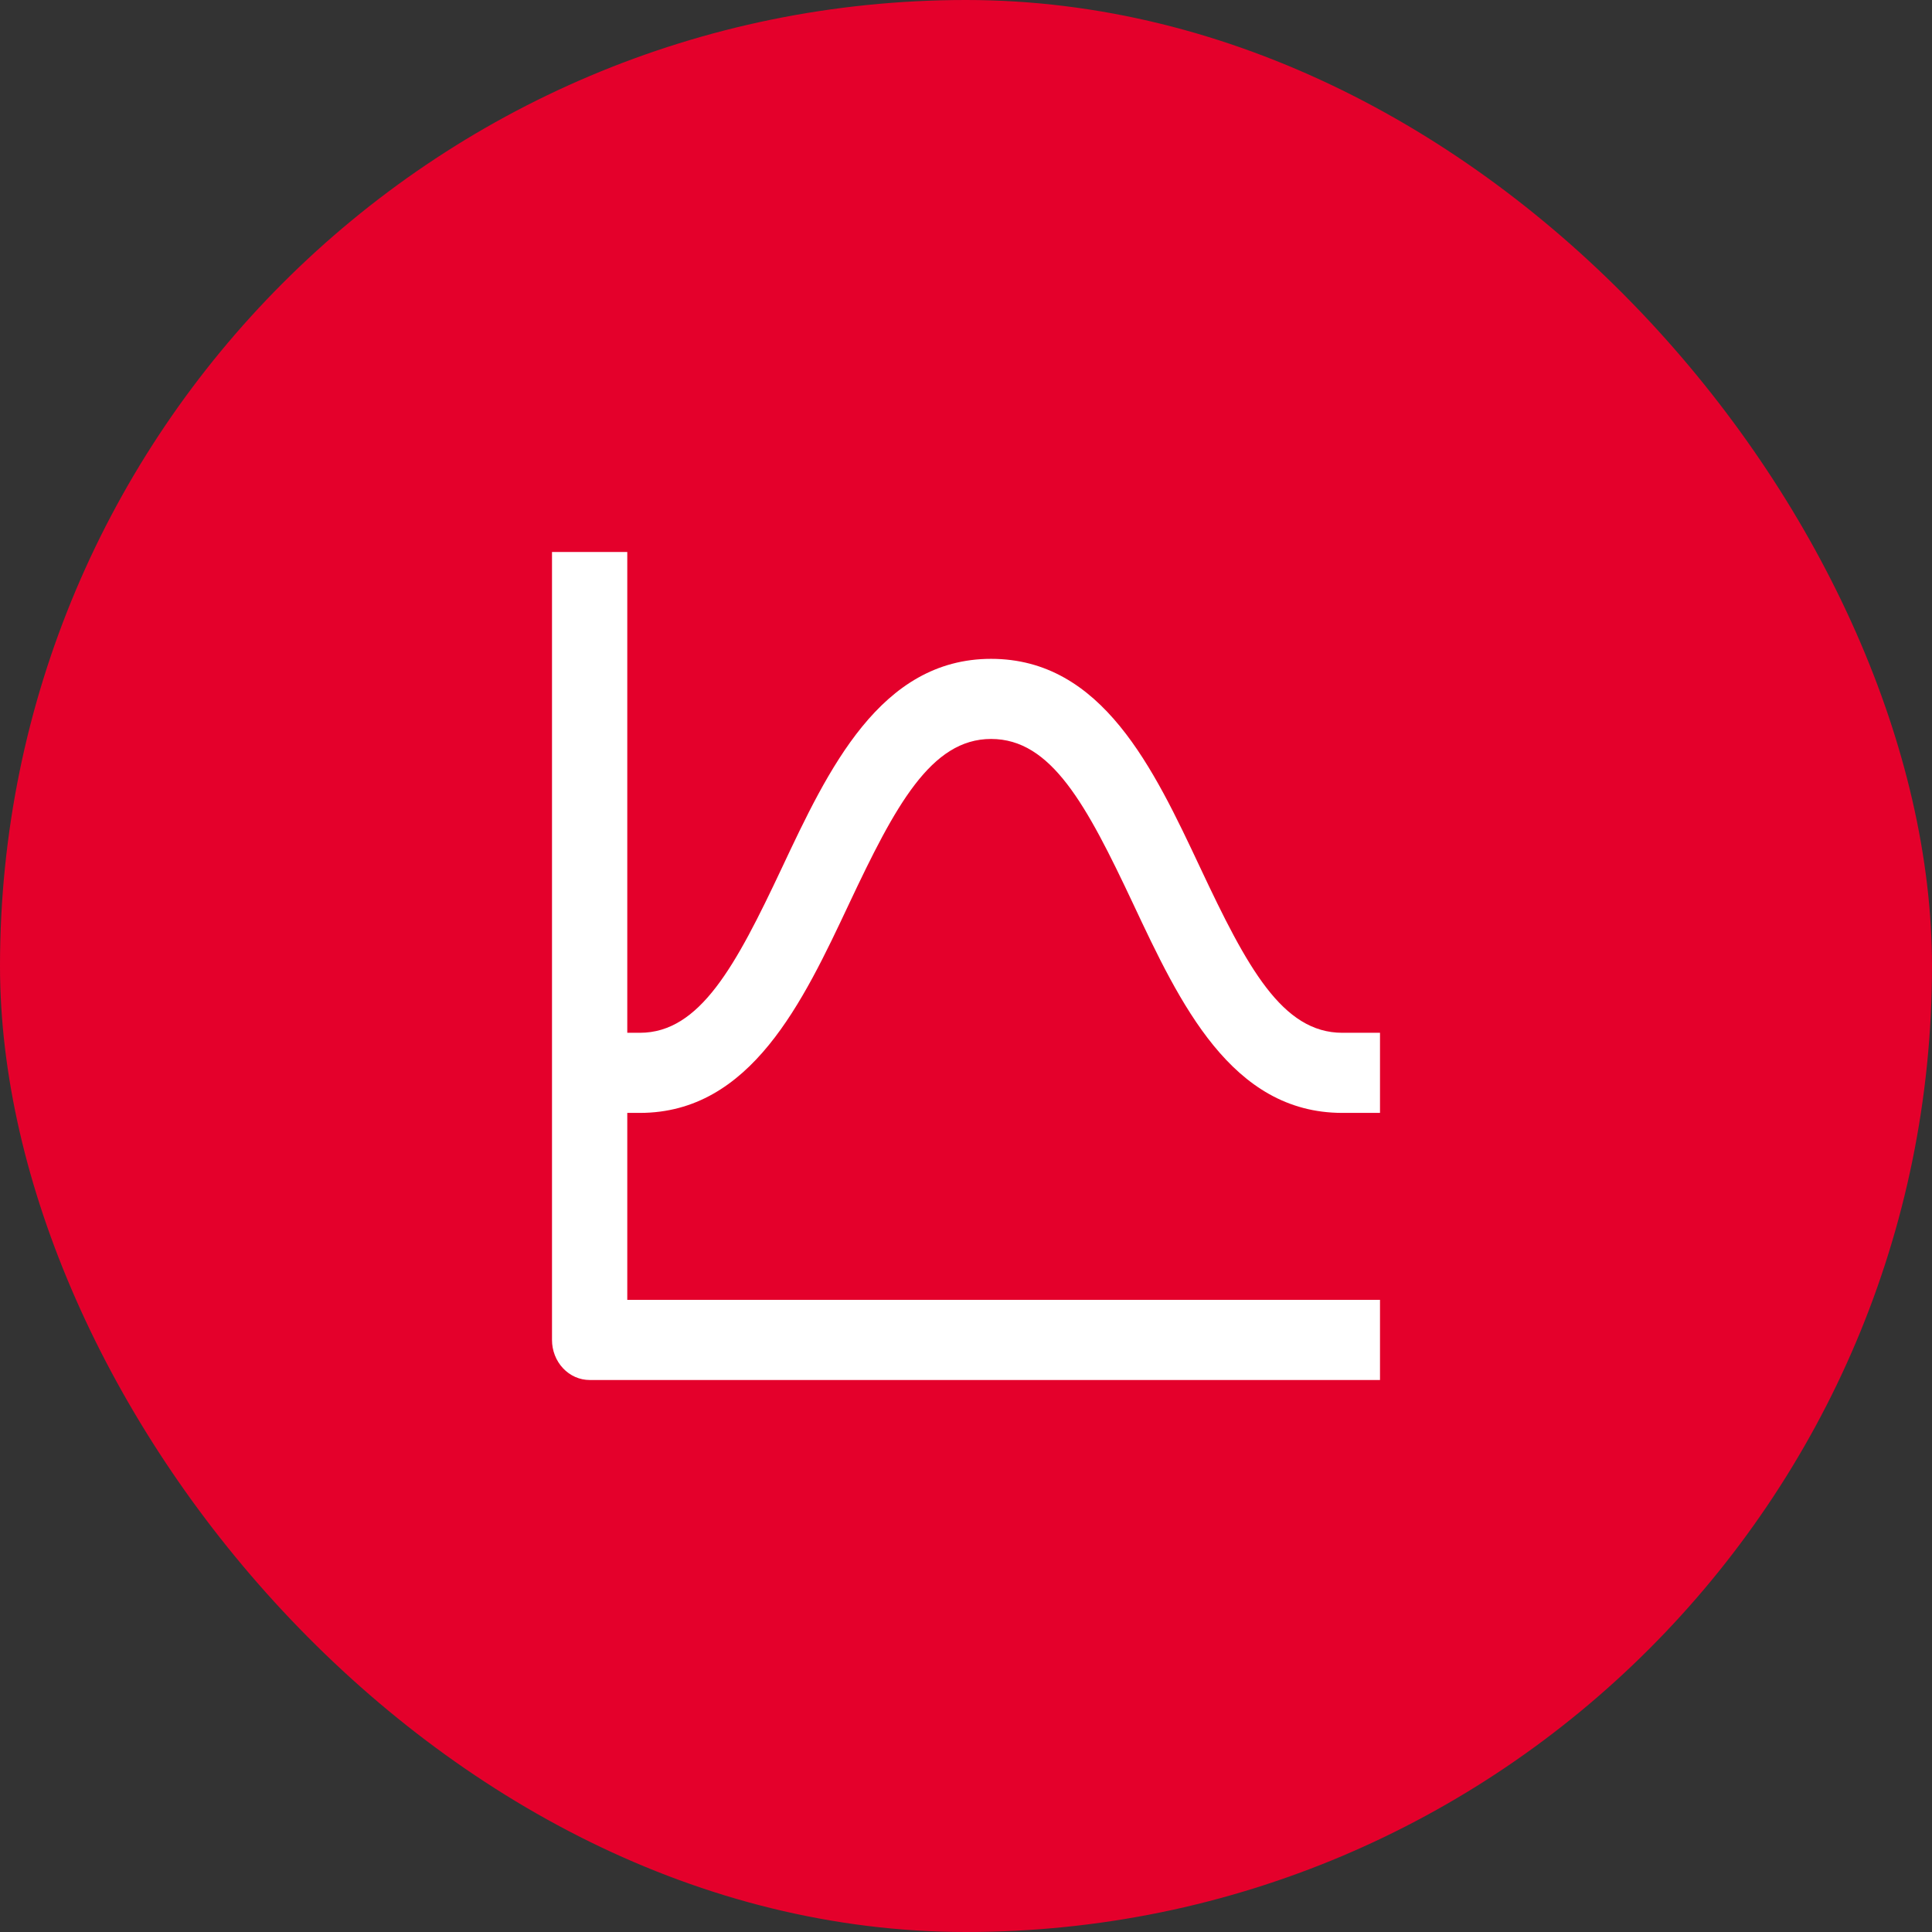 <svg width="56" height="56" viewBox="0 0 56 56" fill="none" xmlns="http://www.w3.org/2000/svg">
<rect x="0" y="0" width="56" height="56" fill="#333333" stroke="none"/>
<rect width="56" height="56" rx="28" fill="#E4002B"/>
<path d="M18.546 32.258C21.764 32.258 23.273 29.037 24.611 26.196C25.949 23.355 26.985 21.419 28.727 21.419C30.469 21.419 31.487 23.312 32.844 26.196C34.2 29.08 35.691 32.258 38.909 32.258H40V29.936H38.909C37.167 29.936 36.149 28.043 34.793 25.159C33.436 22.275 31.945 19.097 28.727 19.097C25.509 19.097 24 22.317 22.662 25.159C21.324 28 20.287 29.936 18.546 29.936H18.182V16H16V38.839C16 39.147 16.115 39.442 16.32 39.66C16.524 39.878 16.802 40 17.091 40H40V37.677H18.182V32.258H18.546Z" fill="white"/>
</svg>
